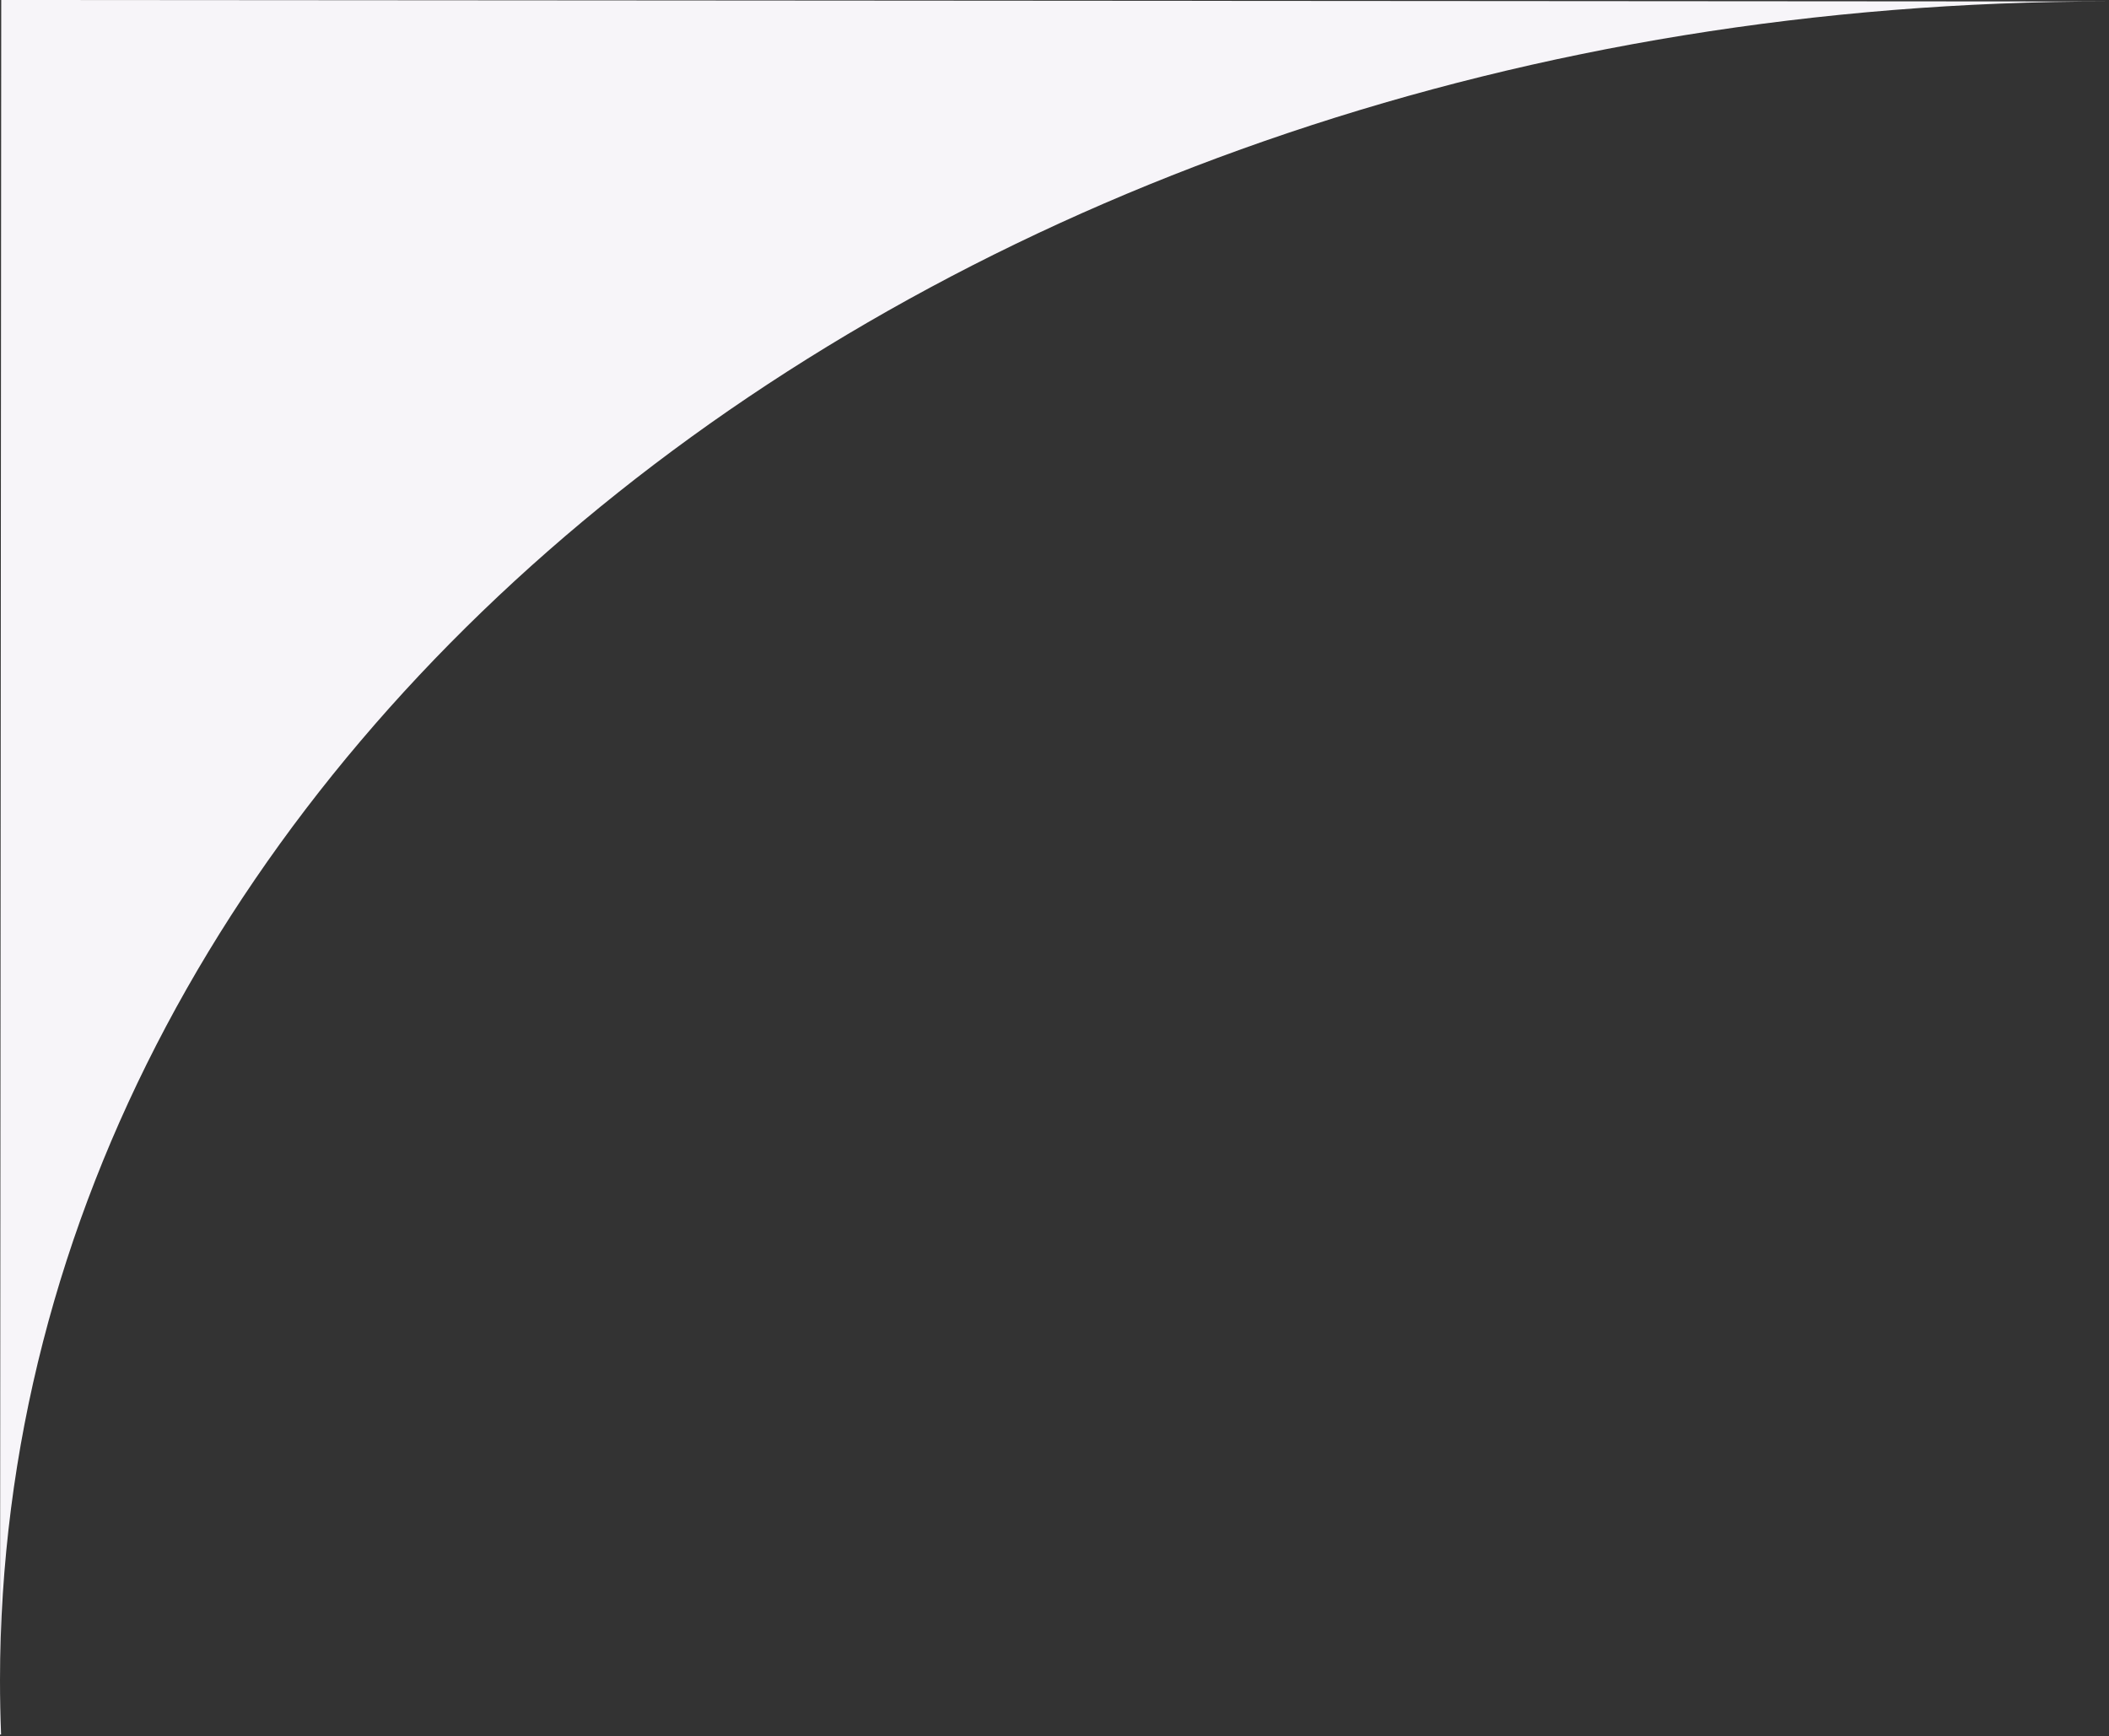 <svg width="577" height="475" viewBox="0 0 577 475" fill="none" xmlns="http://www.w3.org/2000/svg">
<rect x="0" y="0" width="577" height="475" fill="#333333" stroke="none"/>
<path fill-rule="evenodd" clip-rule="evenodd" d="M576.831 0.408C258.442 0.183 0.19 205.816 0.011 459.703L0.336 -1.11504e-05L576.831 0.408ZM0.296 474.586L0 474.585L0.011 459.703C0.007 464.683 0.103 469.644 0.296 474.586Z" fill="#F7F5F9"/>
</svg>
